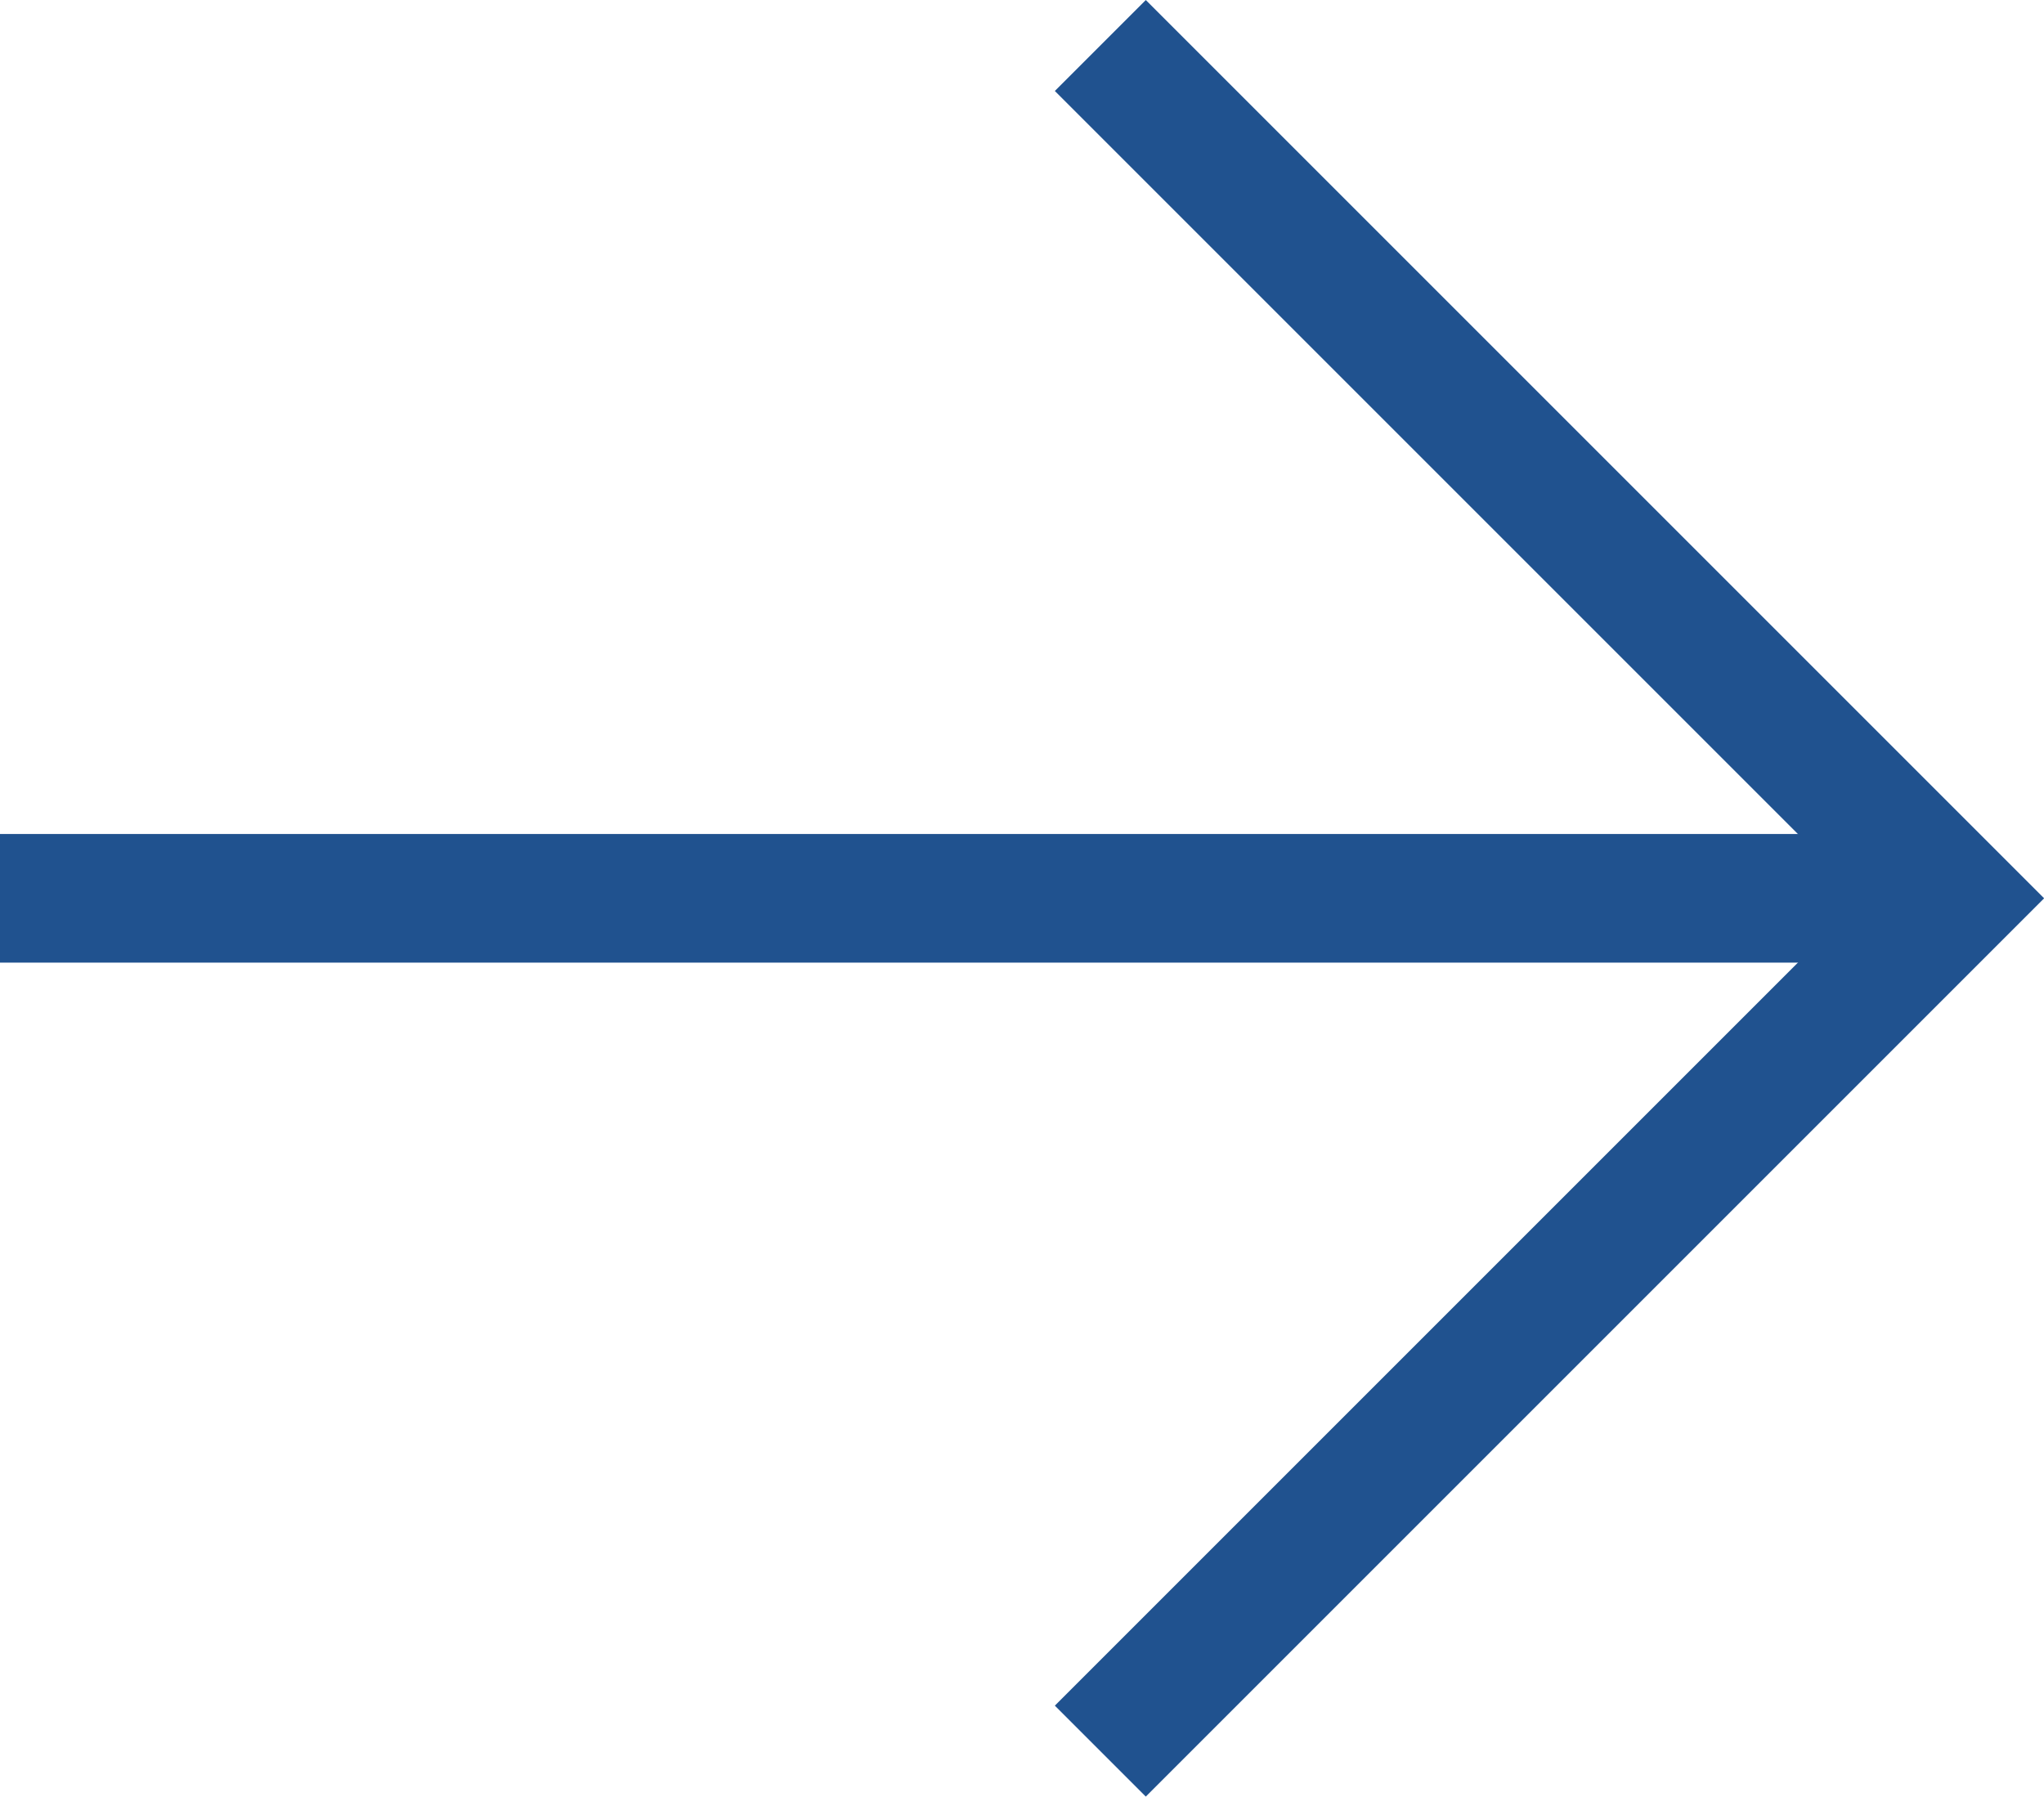 <?xml version="1.0" encoding="UTF-8"?>
<svg id="_レイヤー_1" data-name="レイヤー_1" xmlns="http://www.w3.org/2000/svg" version="1.1" viewBox="0 0 10.869 9.554">
  <!-- Generator: Adobe Illustrator 29.3.1, SVG Export Plug-In . SVG Version: 2.1.0 Build 151)  -->
  <defs>
    <style>
      .st0 {
        fill: none;
        stroke: #20528f;
        stroke-miterlimit: 10;
        stroke-width: .684px;
      }
    </style>
  </defs>
  <polyline class="st0" points="5.851 .242 10.386 4.777 5.851 9.312"/>
  <line class="st0" x1="10.386" y1="4.777" y2="4.777"/>
</svg>
